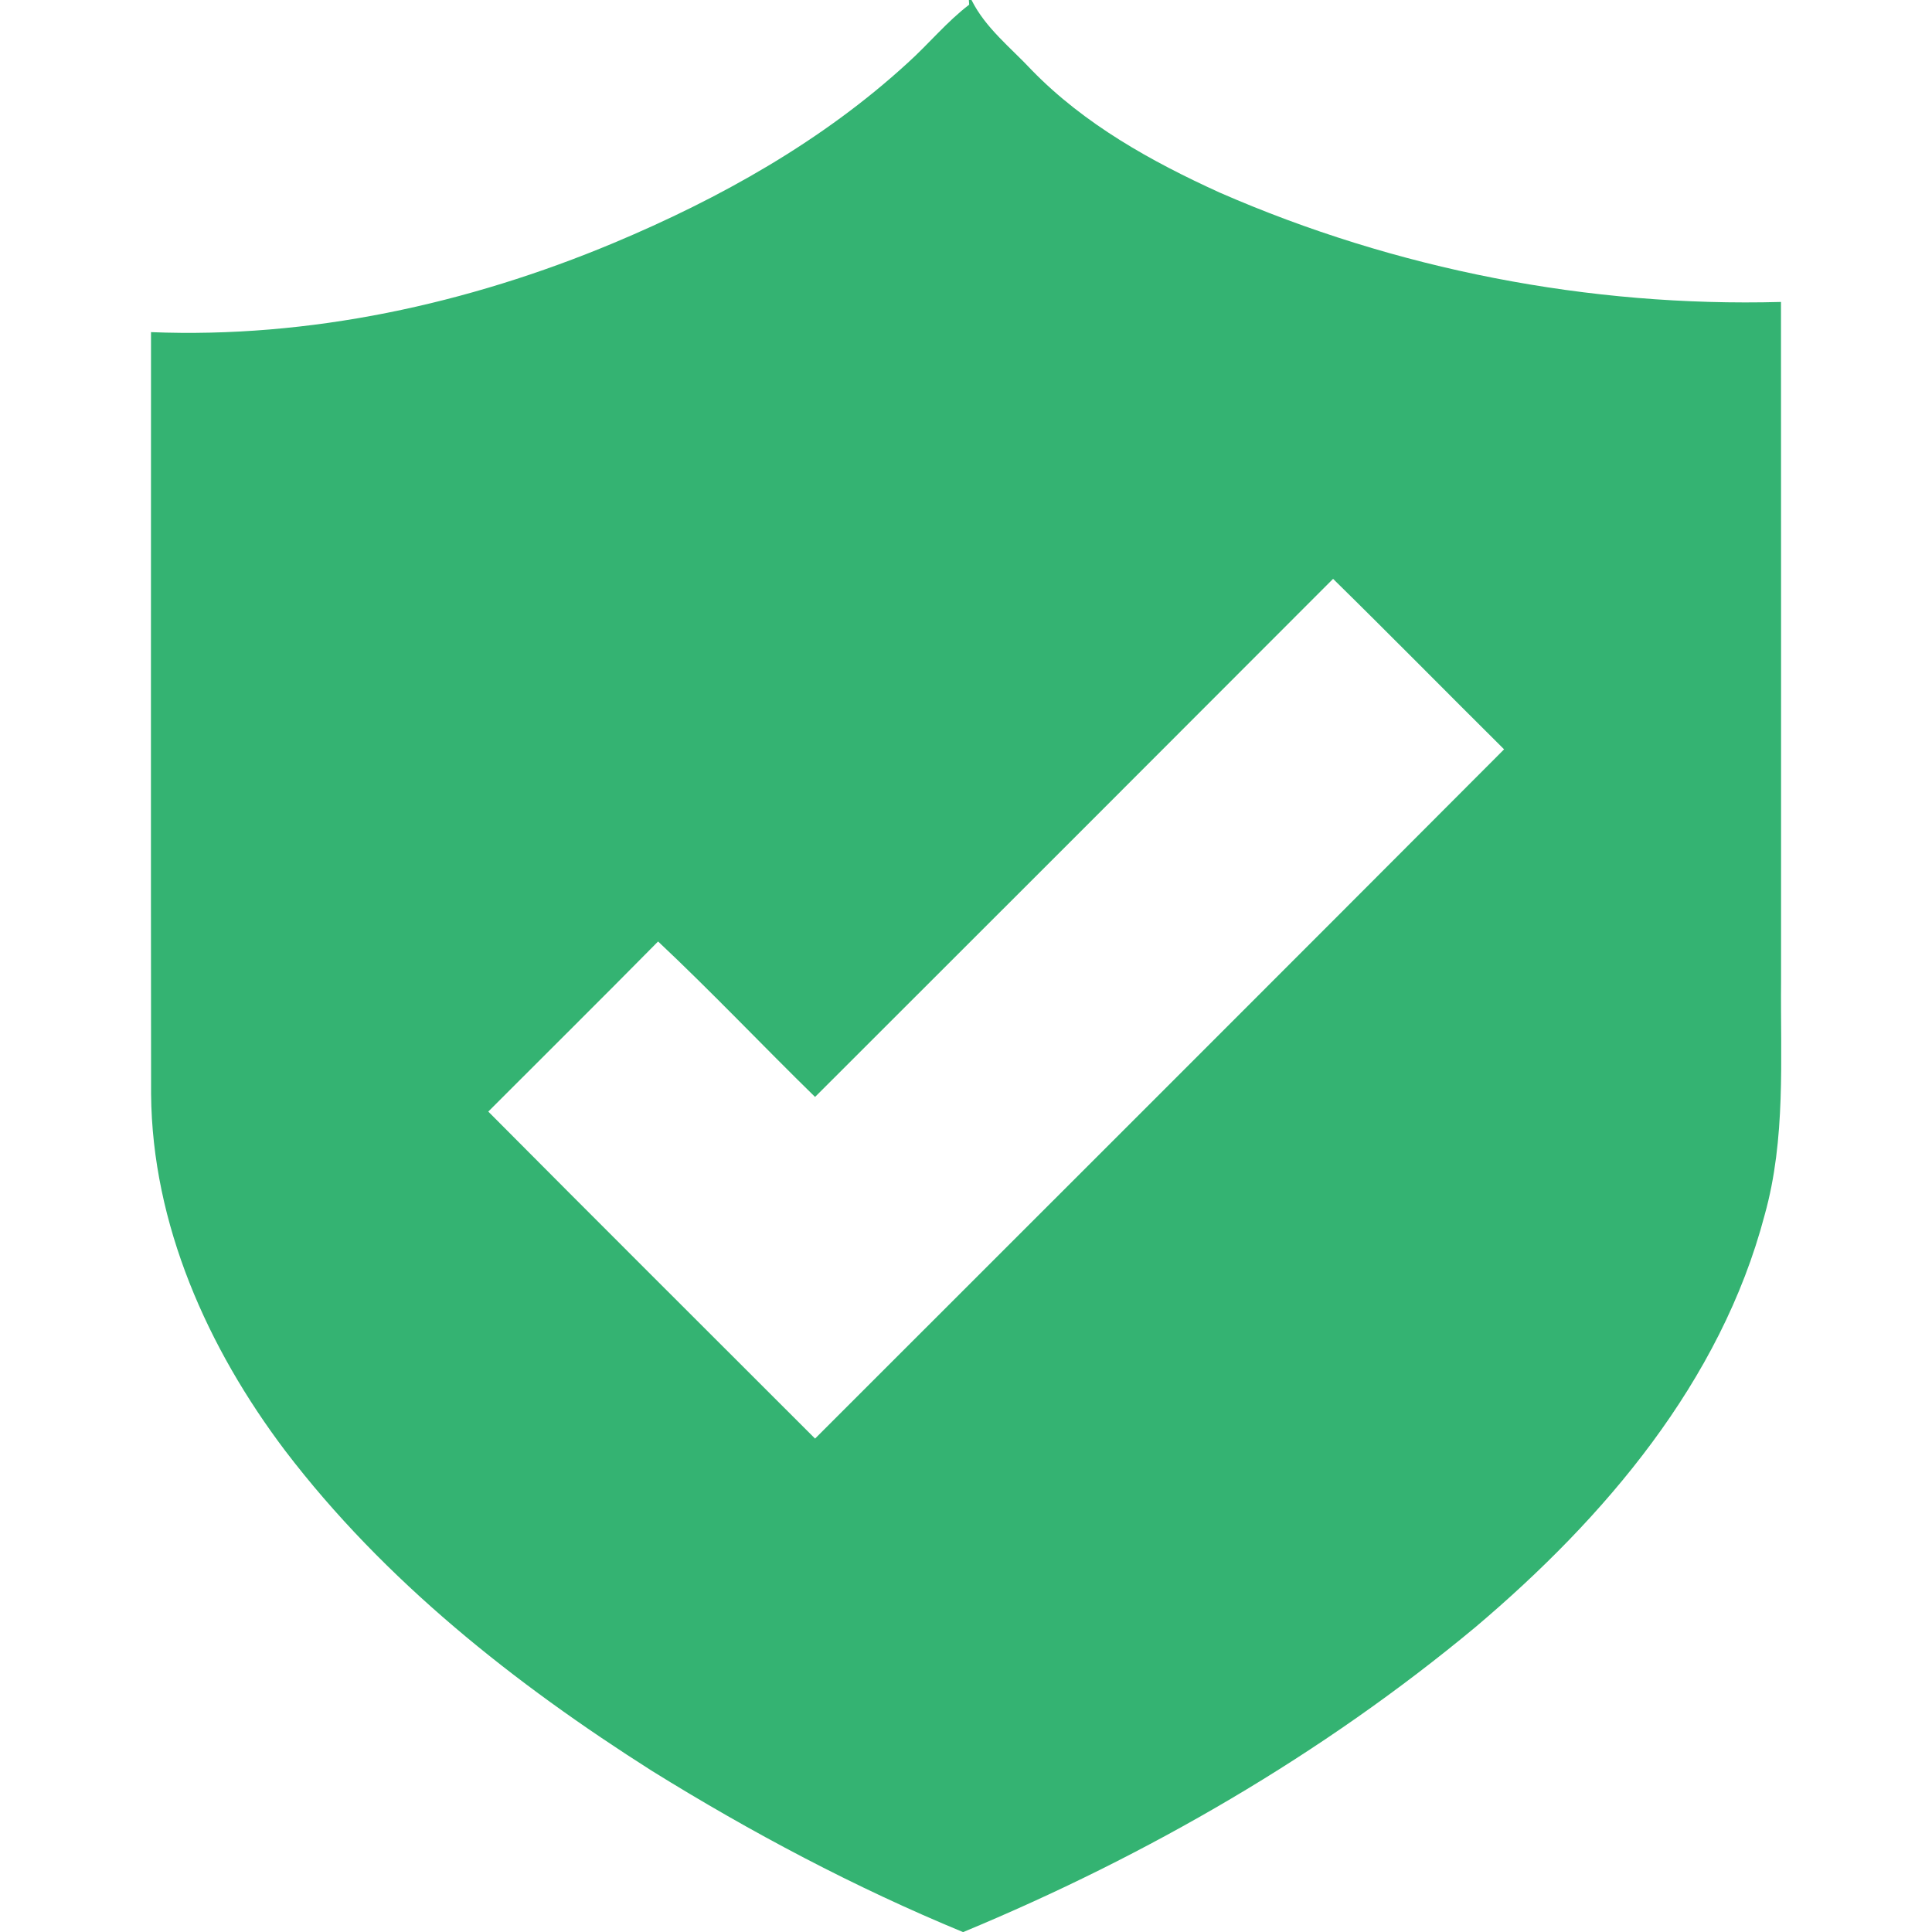 <?xml version="1.0" encoding="UTF-8" ?>
<!DOCTYPE svg PUBLIC "-//W3C//DTD SVG 1.1//EN" "http://www.w3.org/Graphics/SVG/1.1/DTD/svg11.dtd">
<svg width="256pt" height="256pt" viewBox="0 0 256 256" version="1.1" xmlns="http://www.w3.org/2000/svg">
<g id="#34b372ff">
<path fill="#34b372" opacity="1.00" d=" M 128.38 0.00 L 128.73 0.00 C 130.58 3.72 133.93 6.31 136.71 9.29 C 143.69 16.47 152.58 21.41 161.62 25.52 C 184.95 35.71 210.54 40.70 235.99 40.01 C 236.01 70.00 236.00 99.99 236.00 129.99 C 235.91 140.35 236.65 150.91 233.82 161.01 C 228.01 183.07 212.62 201.12 195.53 215.58 C 175.20 232.49 152.04 245.88 127.65 256.00 L 127.58 256.00 C 113.27 250.09 99.55 242.82 86.40 234.66 C 68.19 223.10 50.93 209.47 37.78 192.22 C 27.52 178.64 20.16 162.23 20.02 144.98 C 19.98 111.32 20.01 77.66 20.01 44.01 C 41.02 44.85 61.97 40.29 81.30 32.20 C 95.40 26.29 108.99 18.69 120.30 8.31 C 123.07 5.81 125.45 2.89 128.42 0.62 C 128.41 0.47 128.39 0.16 128.38 0.00 M 176.64 76.70 C 153.78 99.60 130.90 122.48 108.00 145.35 C 101.02 138.53 94.31 131.43 87.20 124.75 C 79.75 132.30 72.20 139.78 64.70 147.29 C 79.09 161.77 93.56 176.18 108.00 190.62 C 138.44 160.19 168.90 129.77 199.30 99.29 C 191.73 91.78 184.25 84.17 176.64 76.70 Z" />
</g>
</svg>
